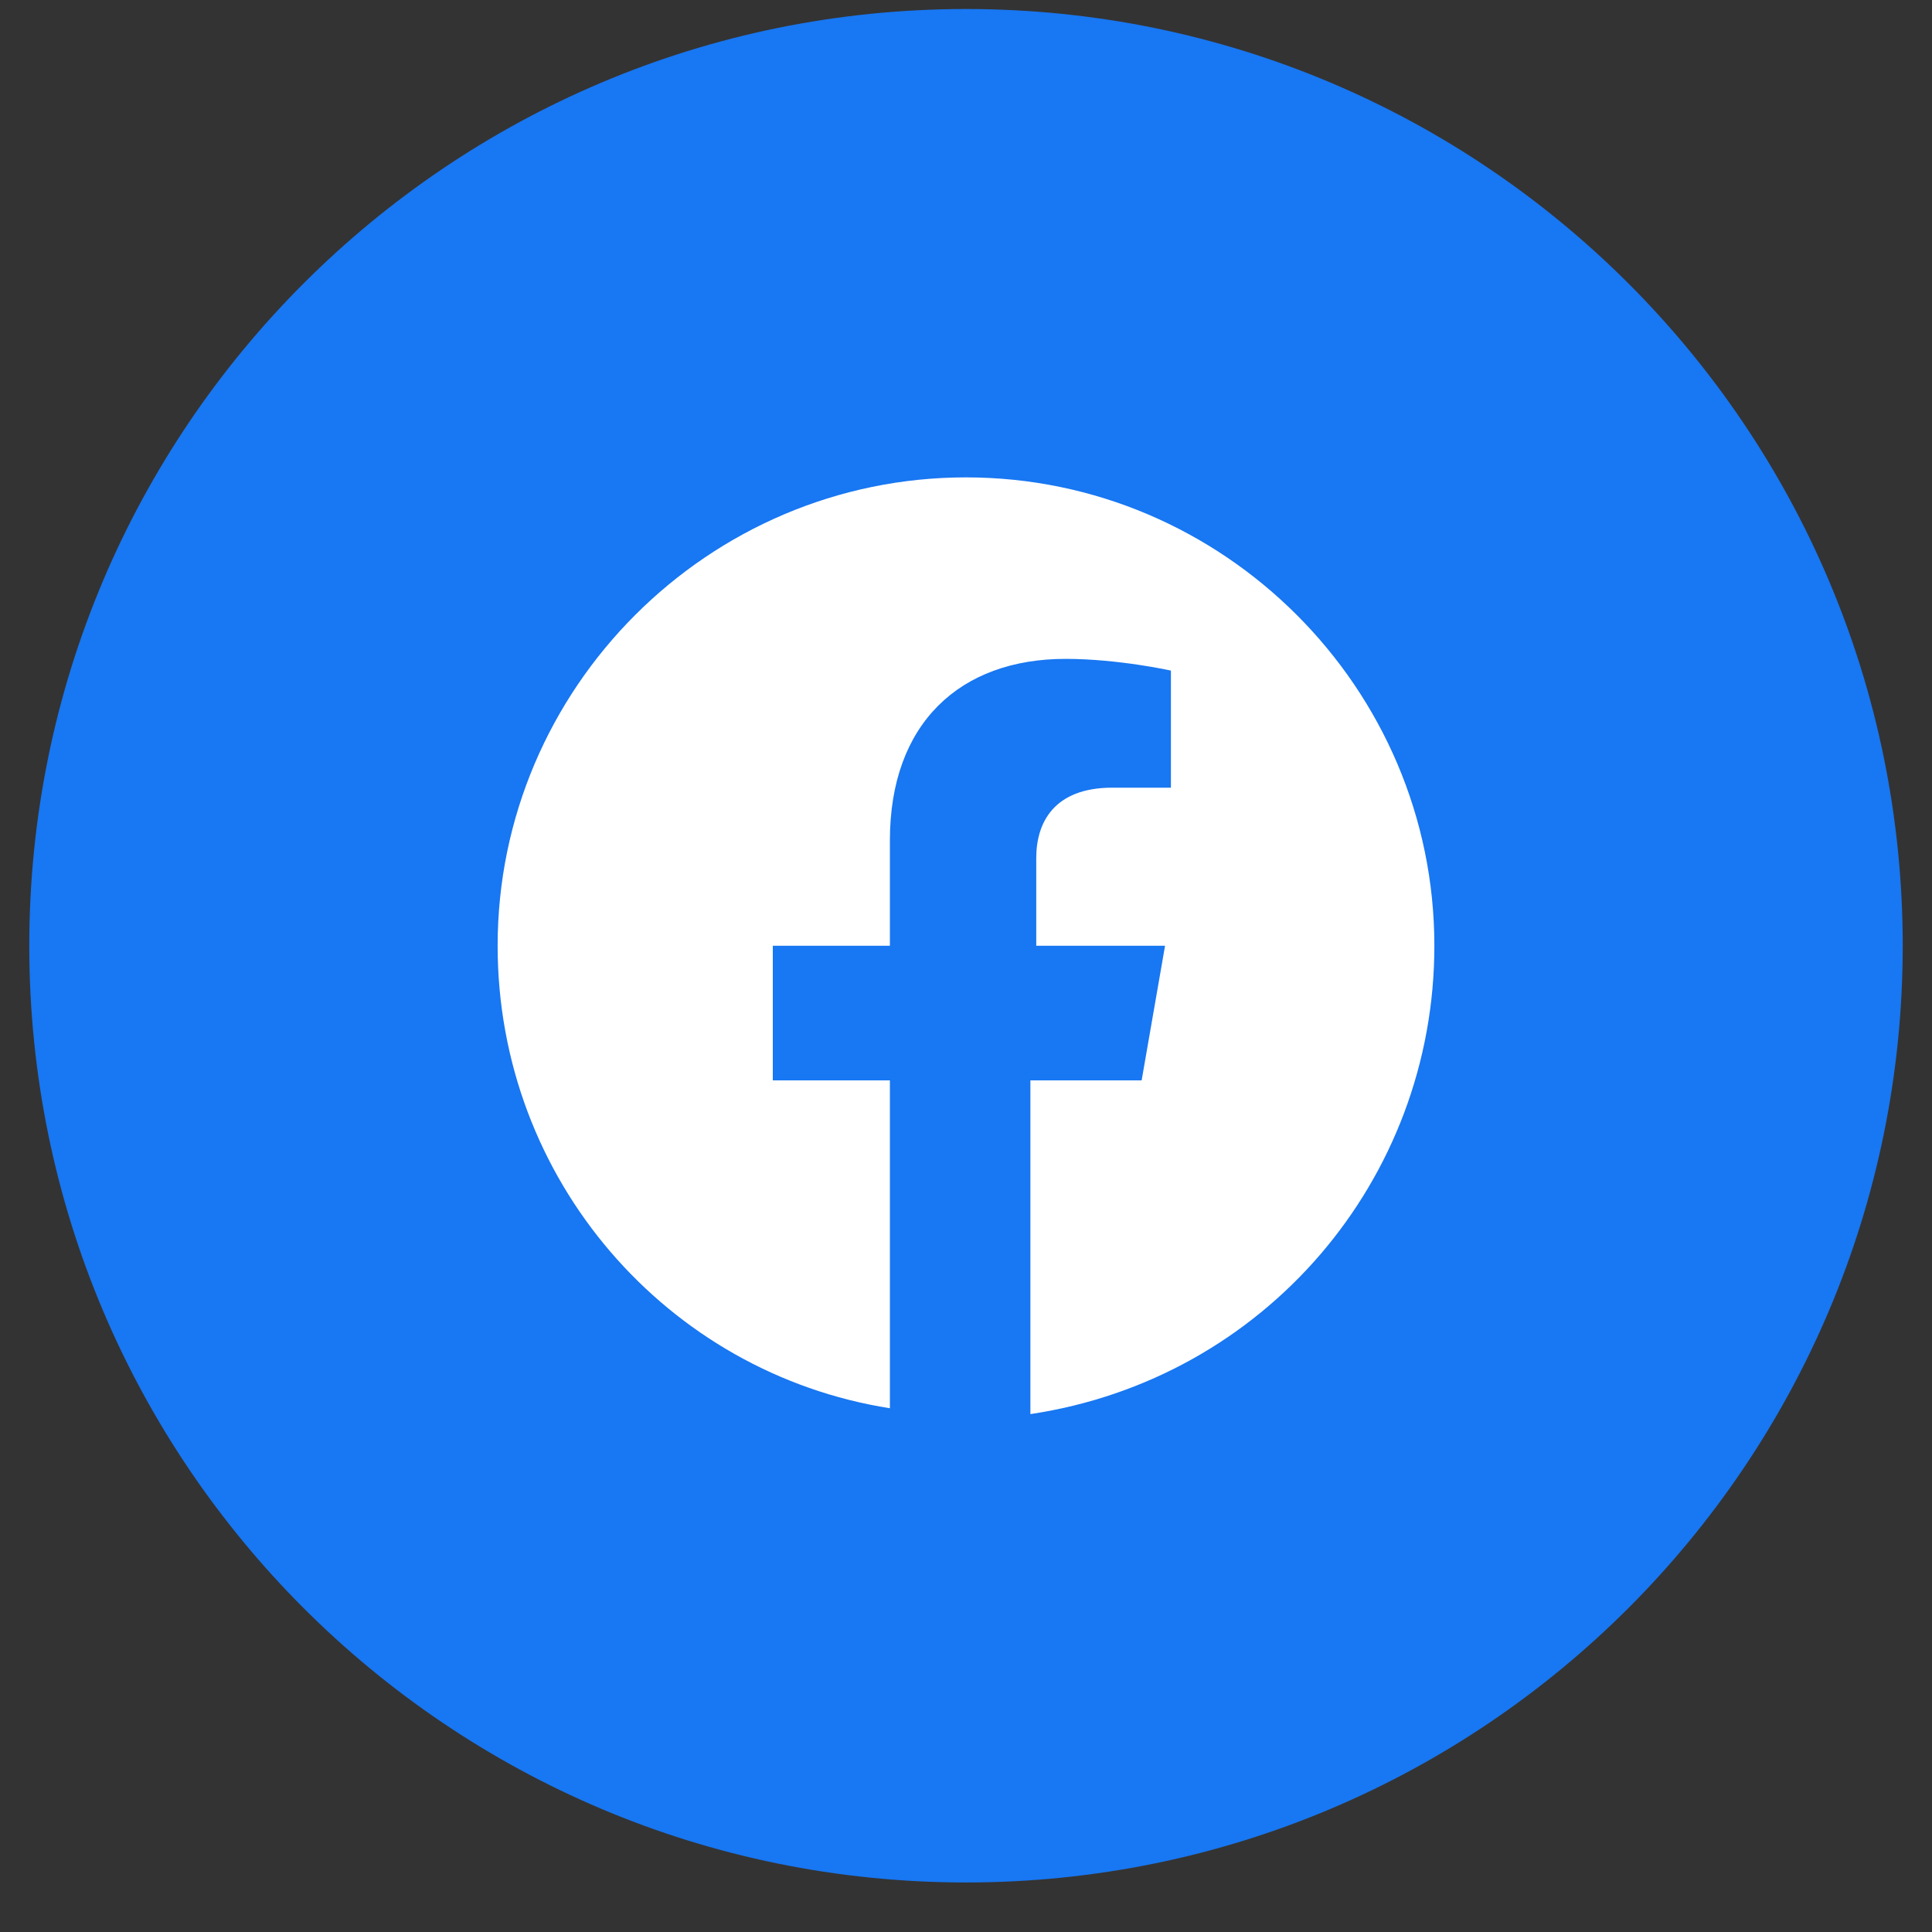 <svg width="33" height="33" viewBox="0 0 33 33" fill="none" xmlns="http://www.w3.org/2000/svg">
<rect x="0" y="0" width="33" height="33" fill="#333333" stroke="none"/>
<path d="M0.5 16.154C0.5 24.991 7.663 32.154 16.5 32.154C25.337 32.154 32.5 24.991 32.5 16.154C32.5 7.318 25.337 0.154 16.5 0.154C7.663 0.154 0.5 7.318 0.5 16.154Z" fill="#1877F2"/>
<path d="M24.5 16.154C24.5 11.754 20.9 8.154 16.5 8.154C12.1 8.154 8.5 11.754 8.5 16.154C8.5 20.154 11.4 23.454 15.2 24.054V18.454H13.2V16.154H15.2V14.354C15.2 12.354 16.4 11.254 18.2 11.254C19.1 11.254 20 11.454 20 11.454V13.454H19C18 13.454 17.7 14.054 17.7 14.654V16.154H19.9L19.5 18.454H17.6V24.154C21.6 23.554 24.5 20.154 24.5 16.154Z" fill="white"/>
</svg>
